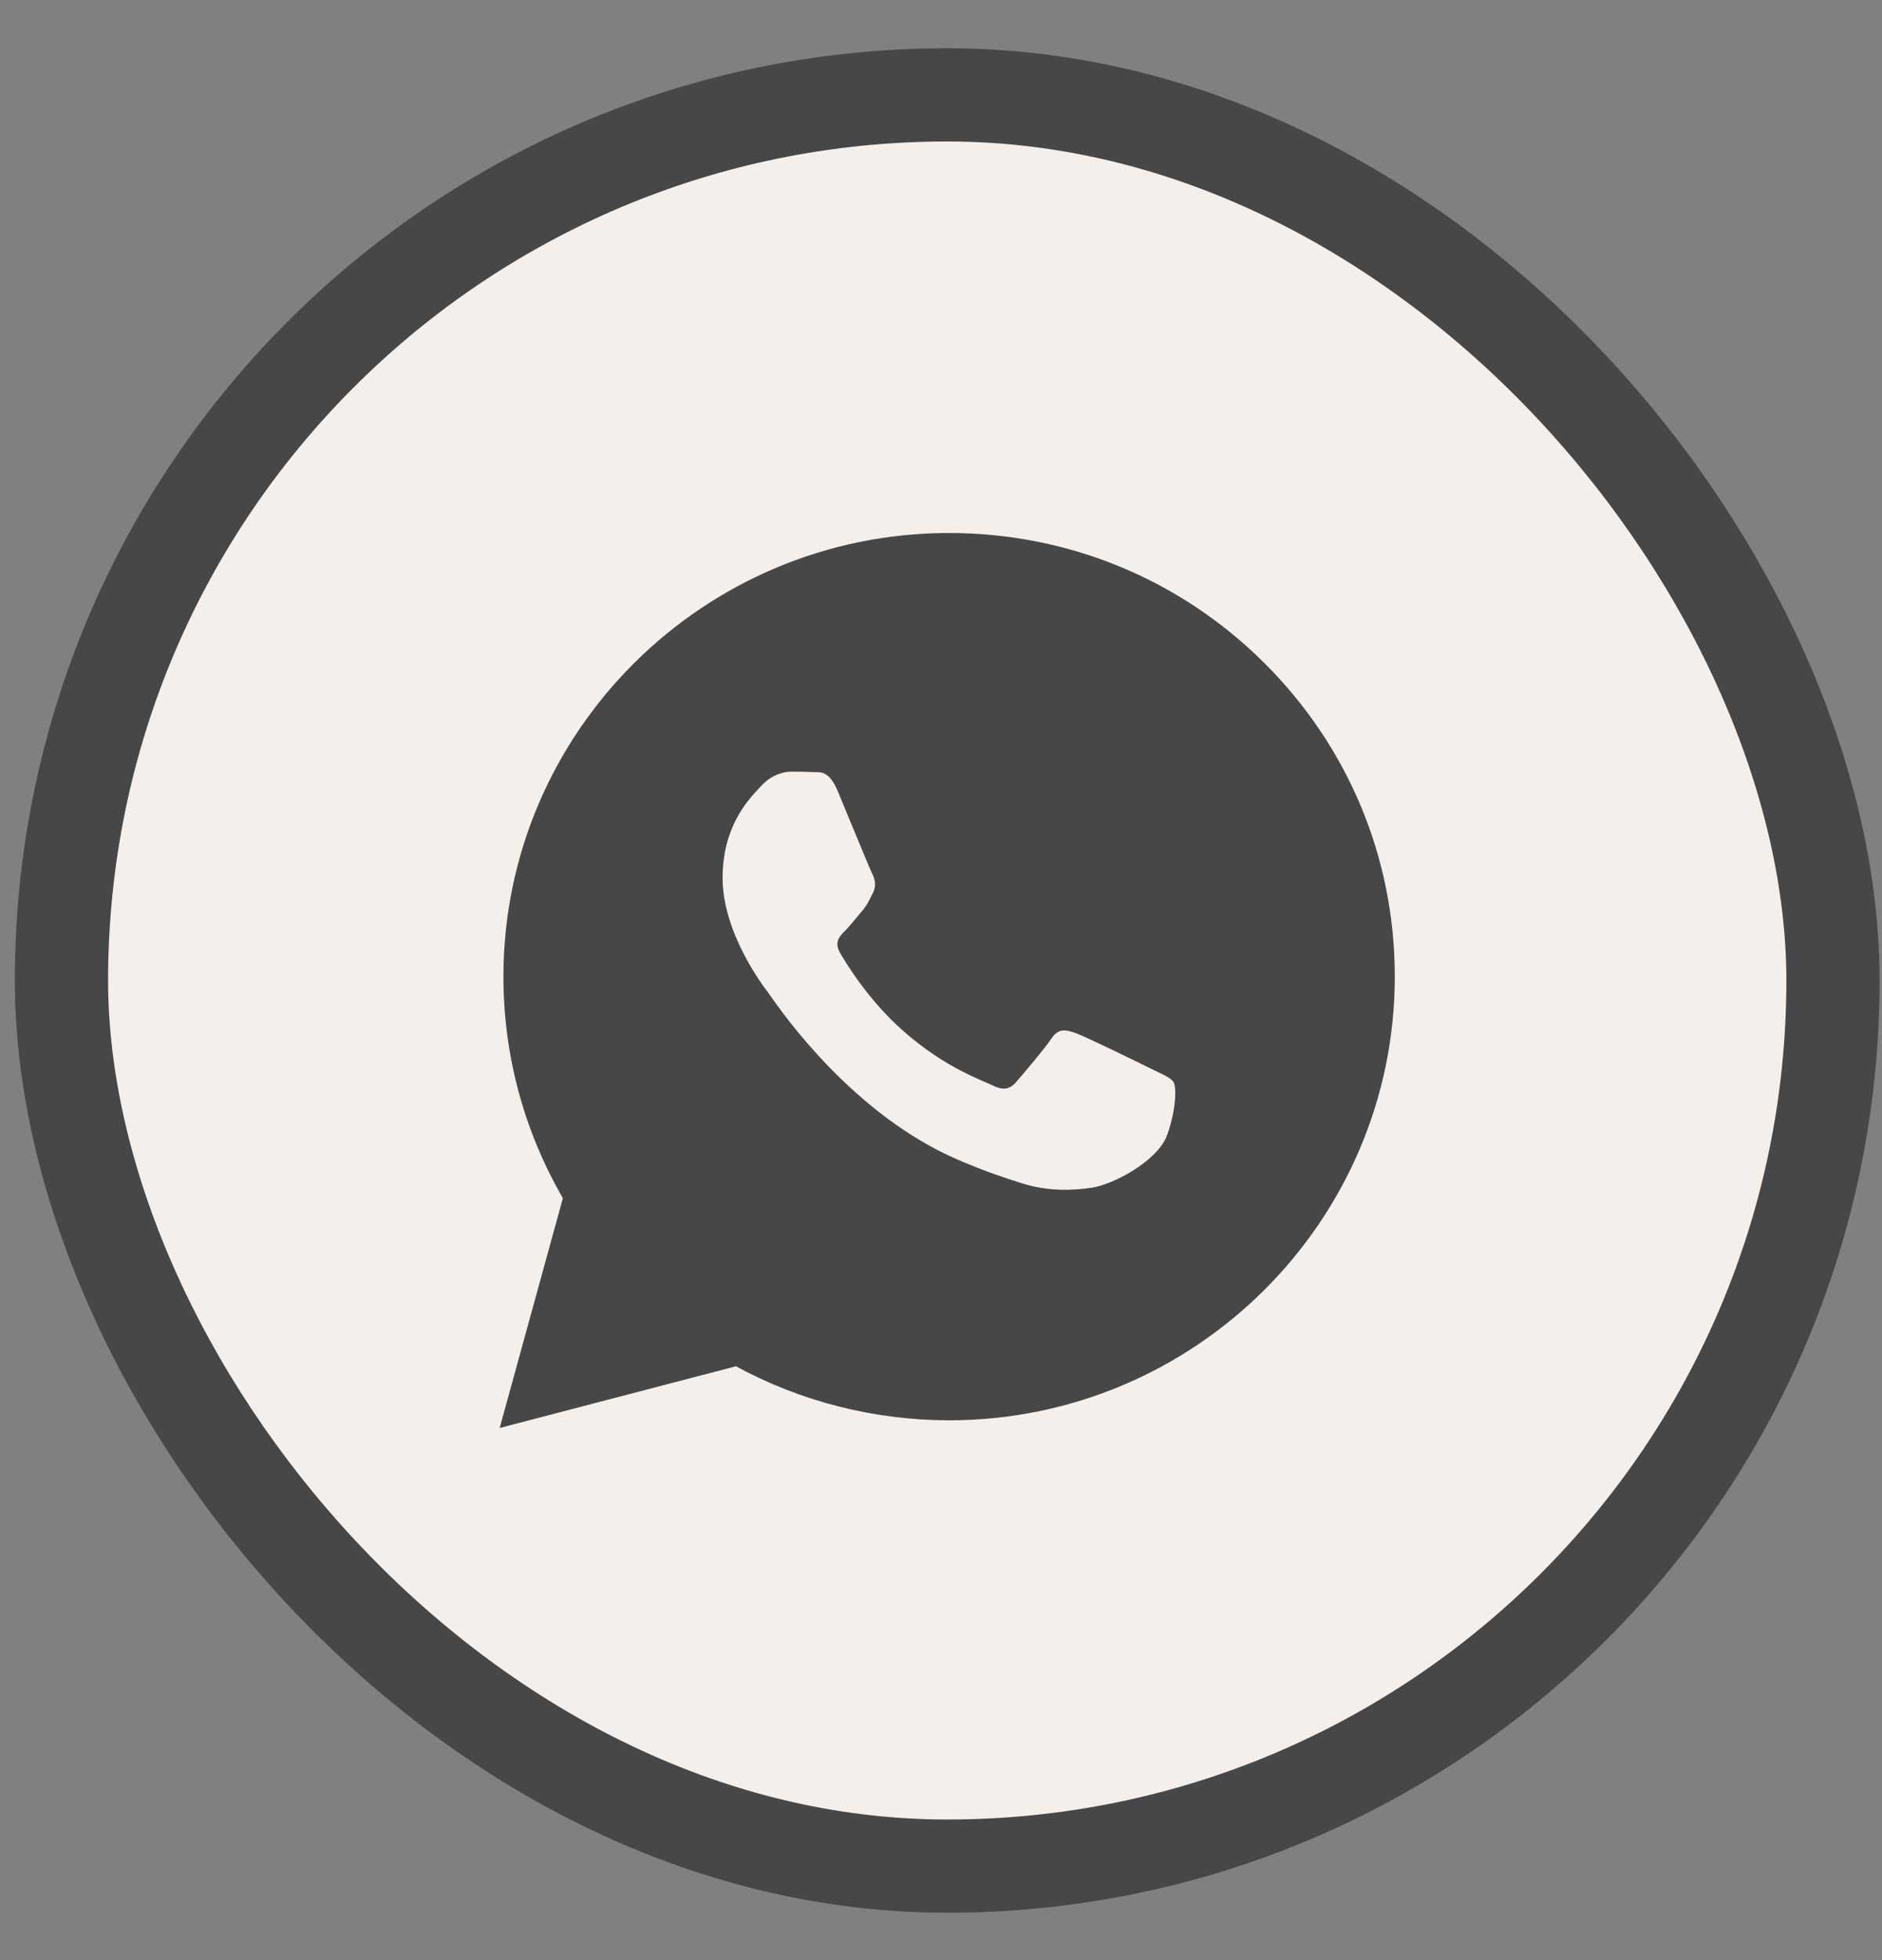 <?xml version="1.0" encoding="UTF-8"?> <svg xmlns="http://www.w3.org/2000/svg" width="24" height="25" viewBox="0 0 24 25" fill="none"><rect x="0" y="0" width="24" height="25" fill="#808080" stroke="none"/><rect x="0.784" y="1.21" width="22.591" height="22.591" rx="11.296" fill="#F5EFEC"></rect><rect x="0.784" y="1.21" width="22.591" height="22.591" rx="11.296" stroke="#474747" stroke-width="1.189"></rect><g clip-path="url(#clip0_38_1796)"><path fill-rule="evenodd" clip-rule="evenodd" d="M12.103 6.798C13.624 6.799 15.051 7.388 16.124 8.457C17.197 9.526 17.788 10.947 17.787 12.459C17.785 15.577 15.236 18.115 12.103 18.115H12.101C11.15 18.114 10.215 17.877 9.385 17.426L6.372 18.213L7.178 15.282C6.681 14.424 6.419 13.451 6.42 12.454C6.421 9.336 8.971 6.798 12.103 6.798ZM13.724 13.179C13.854 13.226 14.553 13.568 14.695 13.639C14.722 13.652 14.748 13.665 14.772 13.676C14.871 13.724 14.938 13.756 14.967 13.804C15.002 13.863 15.002 14.146 14.884 14.476C14.766 14.806 14.198 15.107 13.925 15.148C13.681 15.184 13.371 15.199 13.031 15.092C12.825 15.027 12.56 14.94 12.221 14.794C10.889 14.222 9.99 12.937 9.82 12.695C9.808 12.678 9.8 12.666 9.795 12.66L9.795 12.659C9.722 12.563 9.215 11.892 9.215 11.198C9.215 10.547 9.536 10.206 9.684 10.049C9.695 10.038 9.704 10.028 9.712 10.019C9.843 9.878 9.997 9.842 10.091 9.842C10.186 9.842 10.281 9.843 10.363 9.847C10.374 9.848 10.384 9.848 10.395 9.848C10.478 9.847 10.581 9.846 10.683 10.09C10.722 10.184 10.78 10.323 10.84 10.47C10.963 10.766 11.097 11.092 11.121 11.139C11.156 11.21 11.18 11.292 11.133 11.387C11.125 11.401 11.119 11.415 11.112 11.427C11.077 11.499 11.051 11.553 10.991 11.622C10.967 11.65 10.943 11.68 10.918 11.709C10.869 11.768 10.82 11.828 10.778 11.87C10.706 11.941 10.633 12.017 10.715 12.158C10.798 12.3 11.083 12.763 11.505 13.137C11.959 13.54 12.353 13.71 12.553 13.797C12.592 13.814 12.624 13.827 12.647 13.839C12.789 13.91 12.872 13.898 12.955 13.804C13.038 13.709 13.31 13.391 13.405 13.25C13.499 13.108 13.594 13.132 13.724 13.179Z" fill="#474747"></path></g><defs><clipPath id="clip0_38_1796"><rect width="23.78" height="23.78" fill="white" transform="translate(0.189 0.615)"></rect></clipPath></defs></svg> 